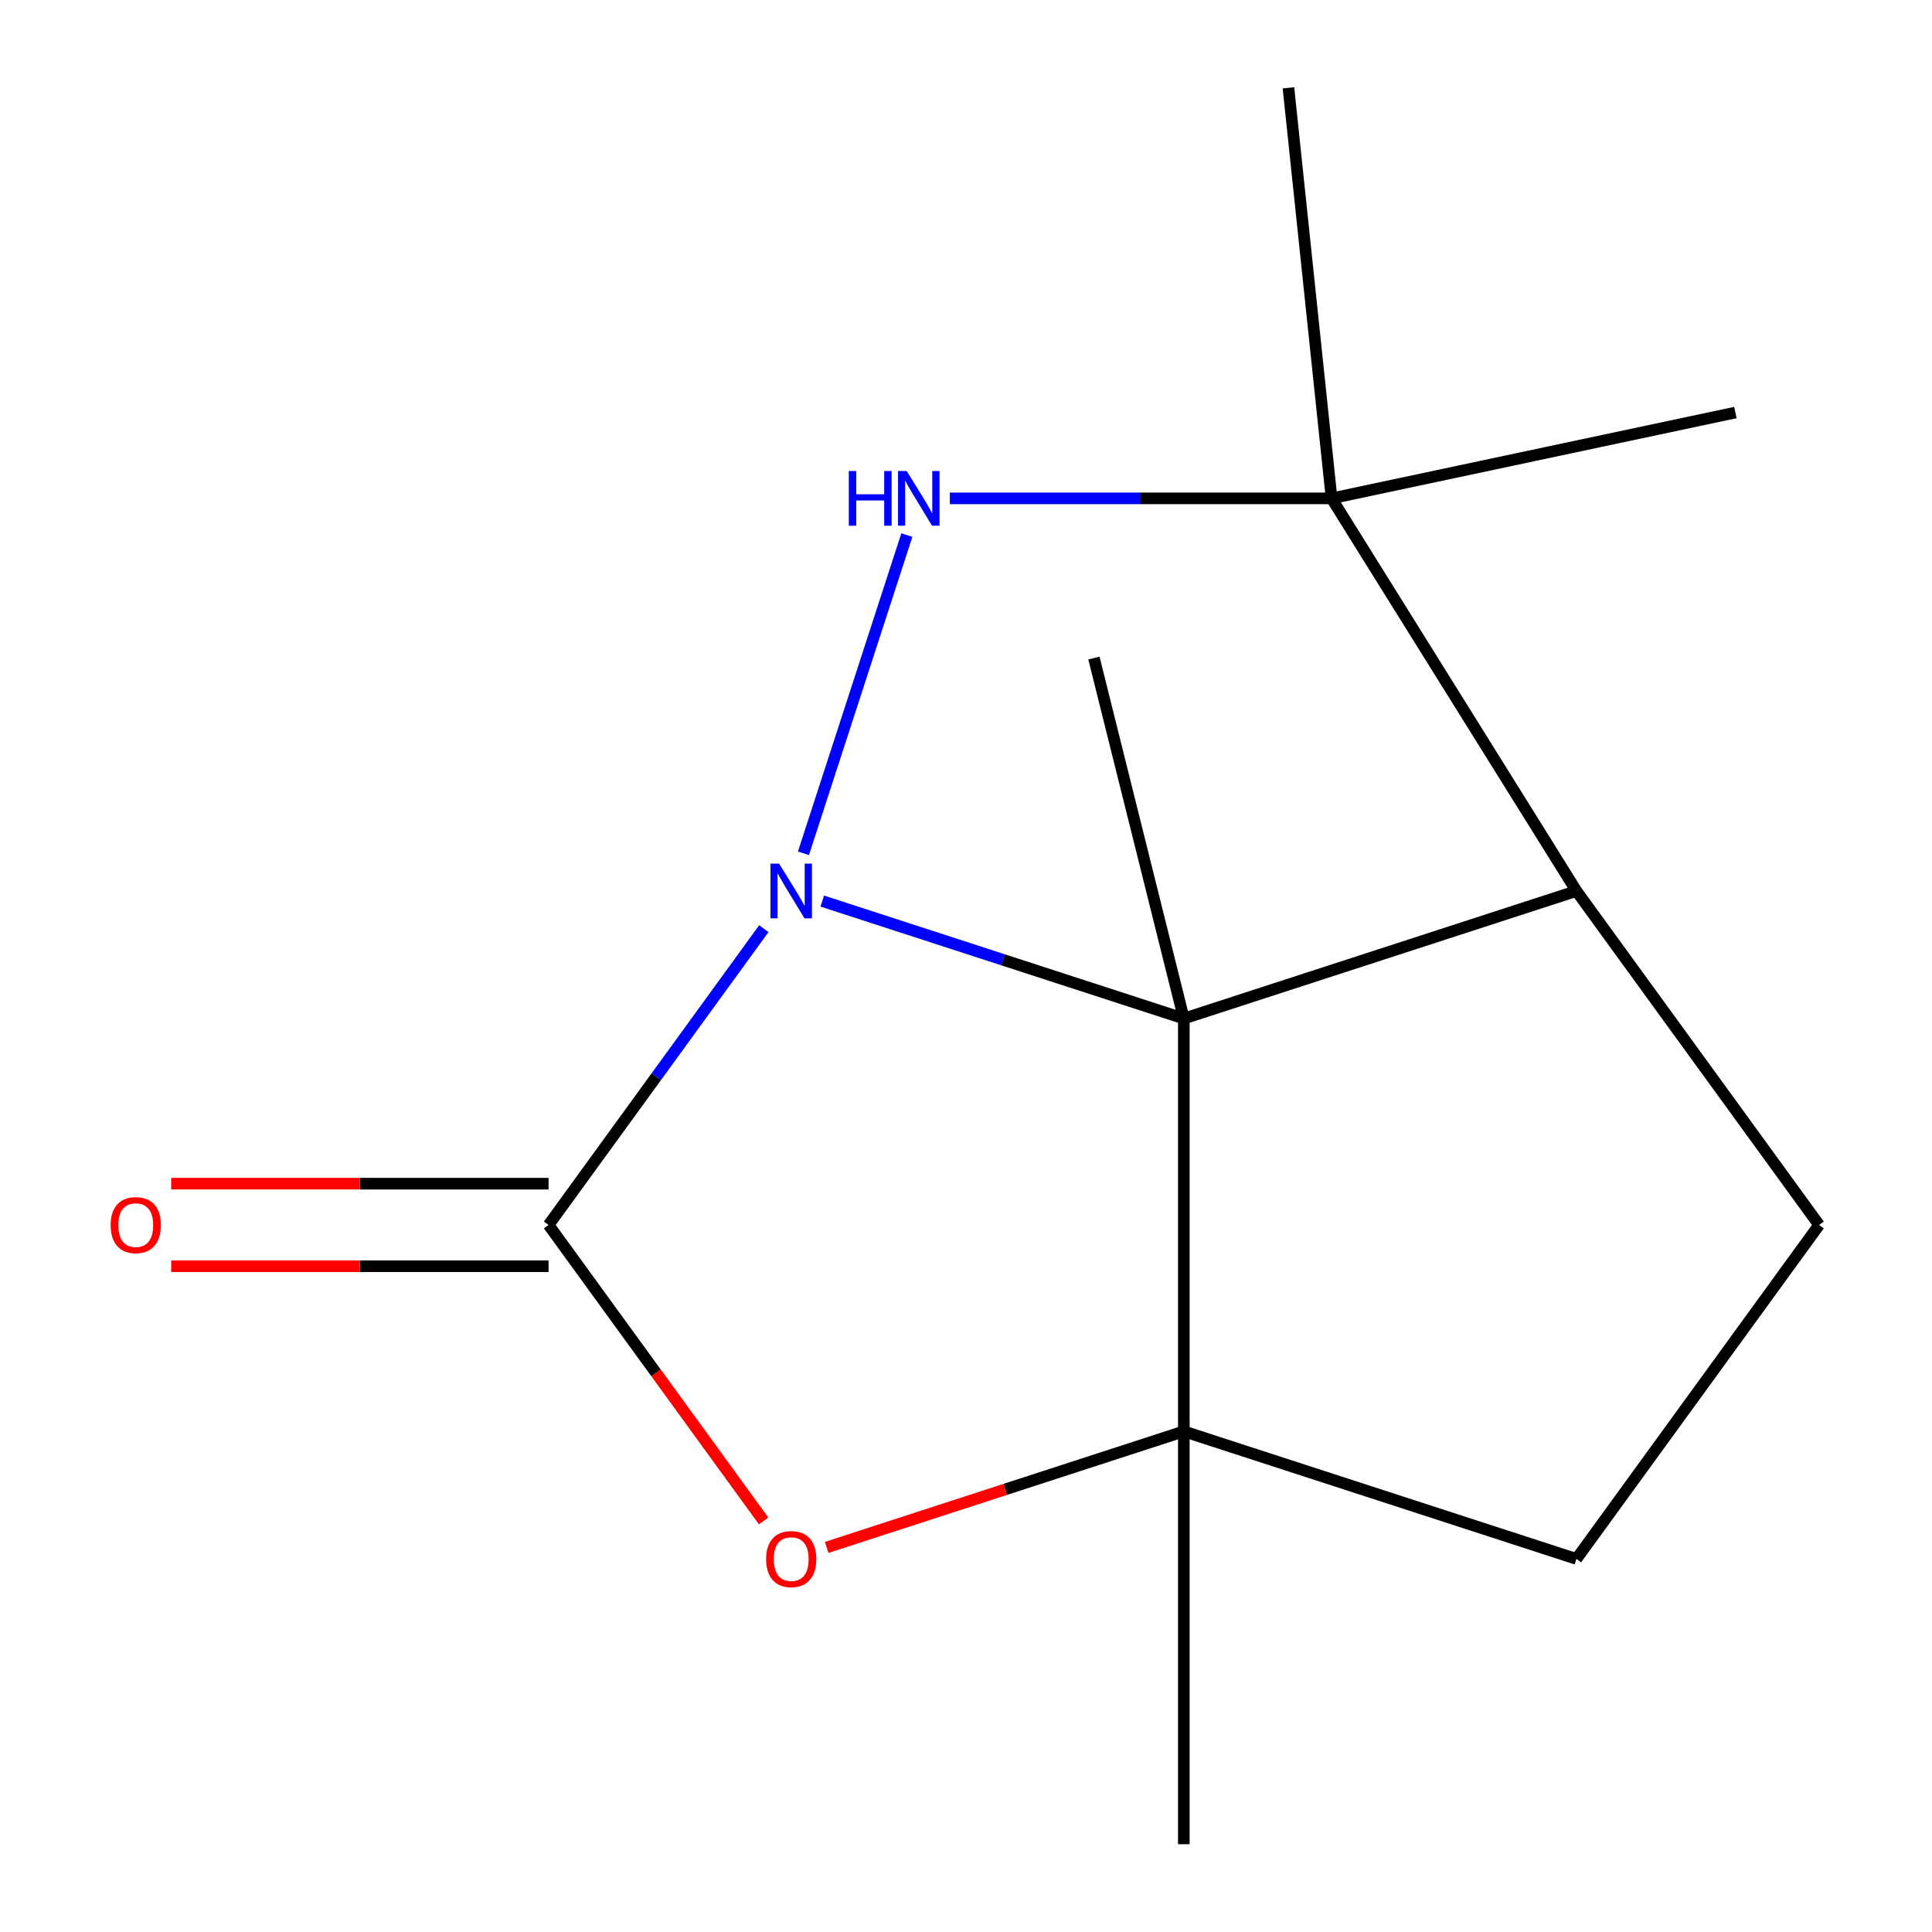 <?xml version='1.0' encoding='iso-8859-1'?>
<svg version='1.1' baseProfile='full'
              xmlns='http://www.w3.org/2000/svg'
                      xmlns:rdkit='http://www.rdkit.org/xml'
                      xmlns:xlink='http://www.w3.org/1999/xlink'
                  xml:space='preserve'
width='1000px' height='1000px' viewBox='0 0 1000 1000'>
<!-- END OF HEADER -->
<rect style='opacity:1.0;fill:#FFFFFF;stroke:none' width='1000' height='1000' x='0' y='0'> </rect>
<path class='bond-0' d='M 425.612,466.397 L 519.179,496.798' style='fill:none;fill-rule:evenodd;stroke:#0000FF;stroke-width:6px;stroke-linecap:butt;stroke-linejoin:miter;stroke-opacity:1' />
<path class='bond-0' d='M 519.179,496.798 L 612.745,527.2' style='fill:none;fill-rule:evenodd;stroke:#000000;stroke-width:6px;stroke-linecap:butt;stroke-linejoin:miter;stroke-opacity:1' />
<path class='bond-1' d='M 395.362,480.673 L 339.649,557.355' style='fill:none;fill-rule:evenodd;stroke:#0000FF;stroke-width:6px;stroke-linecap:butt;stroke-linejoin:miter;stroke-opacity:1' />
<path class='bond-1' d='M 339.649,557.355 L 283.937,634.036' style='fill:none;fill-rule:evenodd;stroke:#000000;stroke-width:6px;stroke-linecap:butt;stroke-linejoin:miter;stroke-opacity:1' />
<path class='bond-2' d='M 415.867,441.67 L 469.389,276.946' style='fill:none;fill-rule:evenodd;stroke:#0000FF;stroke-width:6px;stroke-linecap:butt;stroke-linejoin:miter;stroke-opacity:1' />
<path class='bond-3' d='M 612.745,527.2 L 612.745,740.873' style='fill:none;fill-rule:evenodd;stroke:#000000;stroke-width:6px;stroke-linecap:butt;stroke-linejoin:miter;stroke-opacity:1' />
<path class='bond-5' d='M 612.745,527.2 L 815.96,461.172' style='fill:none;fill-rule:evenodd;stroke:#000000;stroke-width:6px;stroke-linecap:butt;stroke-linejoin:miter;stroke-opacity:1' />
<path class='bond-10' d='M 612.745,527.2 L 566.212,340.609' style='fill:none;fill-rule:evenodd;stroke:#000000;stroke-width:6px;stroke-linecap:butt;stroke-linejoin:miter;stroke-opacity:1' />
<path class='bond-4' d='M 283.937,634.036 L 339.591,710.638' style='fill:none;fill-rule:evenodd;stroke:#000000;stroke-width:6px;stroke-linecap:butt;stroke-linejoin:miter;stroke-opacity:1' />
<path class='bond-4' d='M 339.591,710.638 L 395.245,787.239' style='fill:none;fill-rule:evenodd;stroke:#FF0000;stroke-width:6px;stroke-linecap:butt;stroke-linejoin:miter;stroke-opacity:1' />
<path class='bond-9' d='M 283.937,612.669 L 186.272,612.669' style='fill:none;fill-rule:evenodd;stroke:#000000;stroke-width:6px;stroke-linecap:butt;stroke-linejoin:miter;stroke-opacity:1' />
<path class='bond-9' d='M 186.272,612.669 L 88.606,612.669' style='fill:none;fill-rule:evenodd;stroke:#FF0000;stroke-width:6px;stroke-linecap:butt;stroke-linejoin:miter;stroke-opacity:1' />
<path class='bond-9' d='M 283.937,655.404 L 186.272,655.404' style='fill:none;fill-rule:evenodd;stroke:#000000;stroke-width:6px;stroke-linecap:butt;stroke-linejoin:miter;stroke-opacity:1' />
<path class='bond-9' d='M 186.272,655.404 L 88.606,655.404' style='fill:none;fill-rule:evenodd;stroke:#FF0000;stroke-width:6px;stroke-linecap:butt;stroke-linejoin:miter;stroke-opacity:1' />
<path class='bond-6' d='M 491.641,257.957 L 590.436,257.957' style='fill:none;fill-rule:evenodd;stroke:#0000FF;stroke-width:6px;stroke-linecap:butt;stroke-linejoin:miter;stroke-opacity:1' />
<path class='bond-6' d='M 590.436,257.957 L 689.232,257.957' style='fill:none;fill-rule:evenodd;stroke:#000000;stroke-width:6px;stroke-linecap:butt;stroke-linejoin:miter;stroke-opacity:1' />
<path class='bond-8' d='M 612.745,740.873 L 815.96,806.901' style='fill:none;fill-rule:evenodd;stroke:#000000;stroke-width:6px;stroke-linecap:butt;stroke-linejoin:miter;stroke-opacity:1' />
<path class='bond-11' d='M 612.745,740.873 L 612.745,954.545' style='fill:none;fill-rule:evenodd;stroke:#000000;stroke-width:6px;stroke-linecap:butt;stroke-linejoin:miter;stroke-opacity:1' />
<path class='bond-15' d='M 612.745,740.873 L 520.309,770.907' style='fill:none;fill-rule:evenodd;stroke:#000000;stroke-width:6px;stroke-linecap:butt;stroke-linejoin:miter;stroke-opacity:1' />
<path class='bond-15' d='M 520.309,770.907 L 427.872,800.942' style='fill:none;fill-rule:evenodd;stroke:#FF0000;stroke-width:6px;stroke-linecap:butt;stroke-linejoin:miter;stroke-opacity:1' />
<path class='bond-7' d='M 815.96,461.172 L 941.554,634.036' style='fill:none;fill-rule:evenodd;stroke:#000000;stroke-width:6px;stroke-linecap:butt;stroke-linejoin:miter;stroke-opacity:1' />
<path class='bond-14' d='M 815.96,461.172 L 689.232,257.957' style='fill:none;fill-rule:evenodd;stroke:#000000;stroke-width:6px;stroke-linecap:butt;stroke-linejoin:miter;stroke-opacity:1' />
<path class='bond-12' d='M 689.232,257.957 L 666.897,45.455' style='fill:none;fill-rule:evenodd;stroke:#000000;stroke-width:6px;stroke-linecap:butt;stroke-linejoin:miter;stroke-opacity:1' />
<path class='bond-13' d='M 689.232,257.957 L 898.235,213.532' style='fill:none;fill-rule:evenodd;stroke:#000000;stroke-width:6px;stroke-linecap:butt;stroke-linejoin:miter;stroke-opacity:1' />
<path class='bond-16' d='M 941.554,634.036 L 815.96,806.901' style='fill:none;fill-rule:evenodd;stroke:#000000;stroke-width:6px;stroke-linecap:butt;stroke-linejoin:miter;stroke-opacity:1' />
<path  class='atom-0' d='M 403.271 447.012
L 412.551 462.012
Q 413.471 463.492, 414.951 466.172
Q 416.431 468.852, 416.511 469.012
L 416.511 447.012
L 420.271 447.012
L 420.271 475.332
L 416.391 475.332
L 406.431 458.932
Q 405.271 457.012, 404.031 454.812
Q 402.831 452.612, 402.471 451.932
L 402.471 475.332
L 398.791 475.332
L 398.791 447.012
L 403.271 447.012
' fill='#0000FF'/>
<path  class='atom-3' d='M 439.339 243.797
L 443.179 243.797
L 443.179 255.837
L 457.659 255.837
L 457.659 243.797
L 461.499 243.797
L 461.499 272.117
L 457.659 272.117
L 457.659 259.037
L 443.179 259.037
L 443.179 272.117
L 439.339 272.117
L 439.339 243.797
' fill='#0000FF'/>
<path  class='atom-3' d='M 469.299 243.797
L 478.579 258.797
Q 479.499 260.277, 480.979 262.957
Q 482.459 265.637, 482.539 265.797
L 482.539 243.797
L 486.299 243.797
L 486.299 272.117
L 482.419 272.117
L 472.459 255.717
Q 471.299 253.797, 470.059 251.597
Q 468.859 249.397, 468.499 248.717
L 468.499 272.117
L 464.819 272.117
L 464.819 243.797
L 469.299 243.797
' fill='#0000FF'/>
<path  class='atom-5' d='M 396.531 806.981
Q 396.531 800.181, 399.891 796.381
Q 403.251 792.581, 409.531 792.581
Q 415.811 792.581, 419.171 796.381
Q 422.531 800.181, 422.531 806.981
Q 422.531 813.861, 419.131 817.781
Q 415.731 821.661, 409.531 821.661
Q 403.291 821.661, 399.891 817.781
Q 396.531 813.901, 396.531 806.981
M 409.531 818.461
Q 413.851 818.461, 416.171 815.581
Q 418.531 812.661, 418.531 806.981
Q 418.531 801.421, 416.171 798.621
Q 413.851 795.781, 409.531 795.781
Q 405.211 795.781, 402.851 798.581
Q 400.531 801.381, 400.531 806.981
Q 400.531 812.701, 402.851 815.581
Q 405.211 818.461, 409.531 818.461
' fill='#FF0000'/>
<path  class='atom-10' d='M 57.264 634.116
Q 57.264 627.316, 60.624 623.516
Q 63.984 619.716, 70.264 619.716
Q 76.544 619.716, 79.904 623.516
Q 83.264 627.316, 83.264 634.116
Q 83.264 640.996, 79.864 644.916
Q 76.464 648.796, 70.264 648.796
Q 64.024 648.796, 60.624 644.916
Q 57.264 641.036, 57.264 634.116
M 70.264 645.596
Q 74.584 645.596, 76.904 642.716
Q 79.264 639.796, 79.264 634.116
Q 79.264 628.556, 76.904 625.756
Q 74.584 622.916, 70.264 622.916
Q 65.944 622.916, 63.584 625.716
Q 61.264 628.516, 61.264 634.116
Q 61.264 639.836, 63.584 642.716
Q 65.944 645.596, 70.264 645.596
' fill='#FF0000'/>
</svg>
